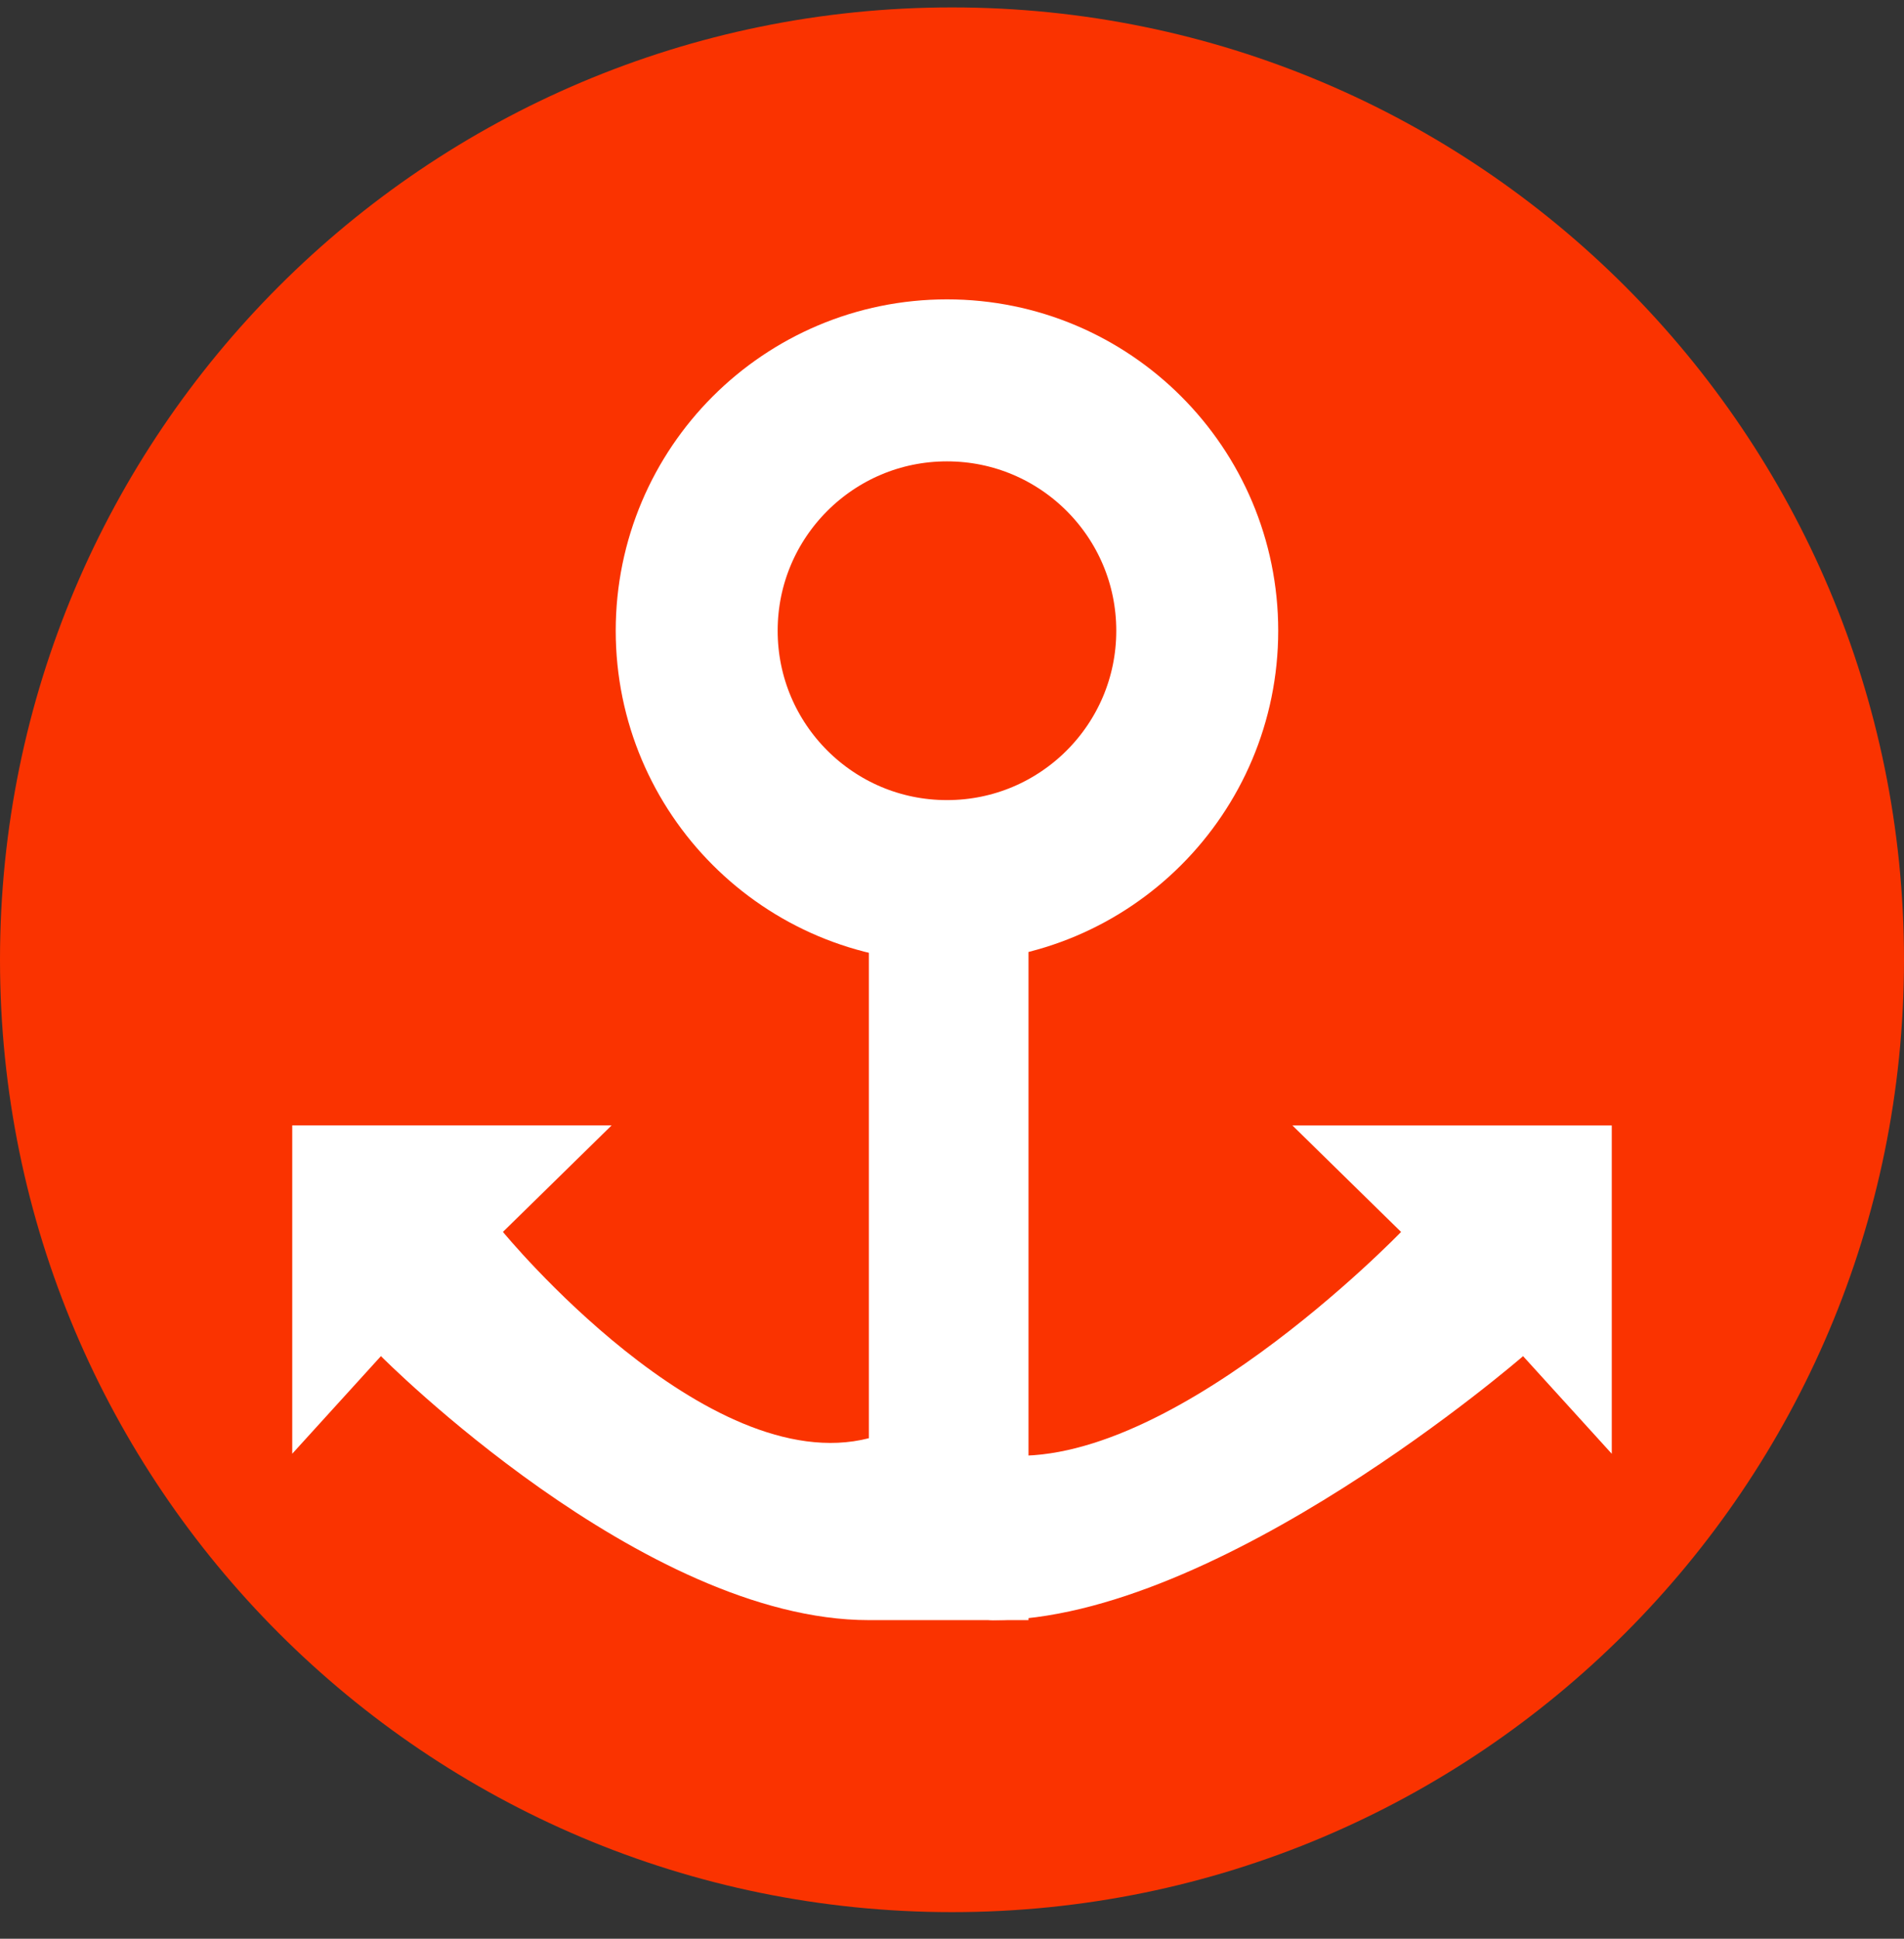 <svg width="56" height="57" viewBox="0 0 56 57" fill="none" xmlns="http://www.w3.org/2000/svg">
<rect x="0" y="0" width="56" height="57" fill="#333333" stroke="none"/>
<g clip-path="url(#clip0_725_537)">
<path d="M56 28.218C56 12.754 43.464 0.218 28 0.218C12.536 0.218 0 12.754 0 28.218C0 43.682 12.536 56.218 28 56.218C43.464 56.218 56 43.682 56 28.218Z" fill="#FA3300"/>
<circle cx="27.852" cy="18.544" r="7.361" fill="#FA3300" stroke="white" stroke-width="4.763"/>
<path d="M25.554 42.285V26.761H30.25V47.633H25.554C18.901 47.633 11.204 39.871 11.204 39.871L8.595 42.741V33.088H17.988L14.792 36.219C14.792 36.219 20.776 43.507 25.554 42.285Z" fill="white"/>
<path d="M41.208 36.22C41.208 36.22 34.164 43.524 29.204 42.742C27.257 42.435 27.37 47.634 29.204 47.634C35.857 47.634 44.796 39.872 44.796 39.872L47.405 42.742V33.089H38.012L41.208 36.22Z" fill="white"/>
</g>
<defs>
<clipPath id="clip0_725_537">
<rect width="56" height="56" fill="white" transform="translate(0 0.218)"/>
</clipPath>
</defs>
</svg>
